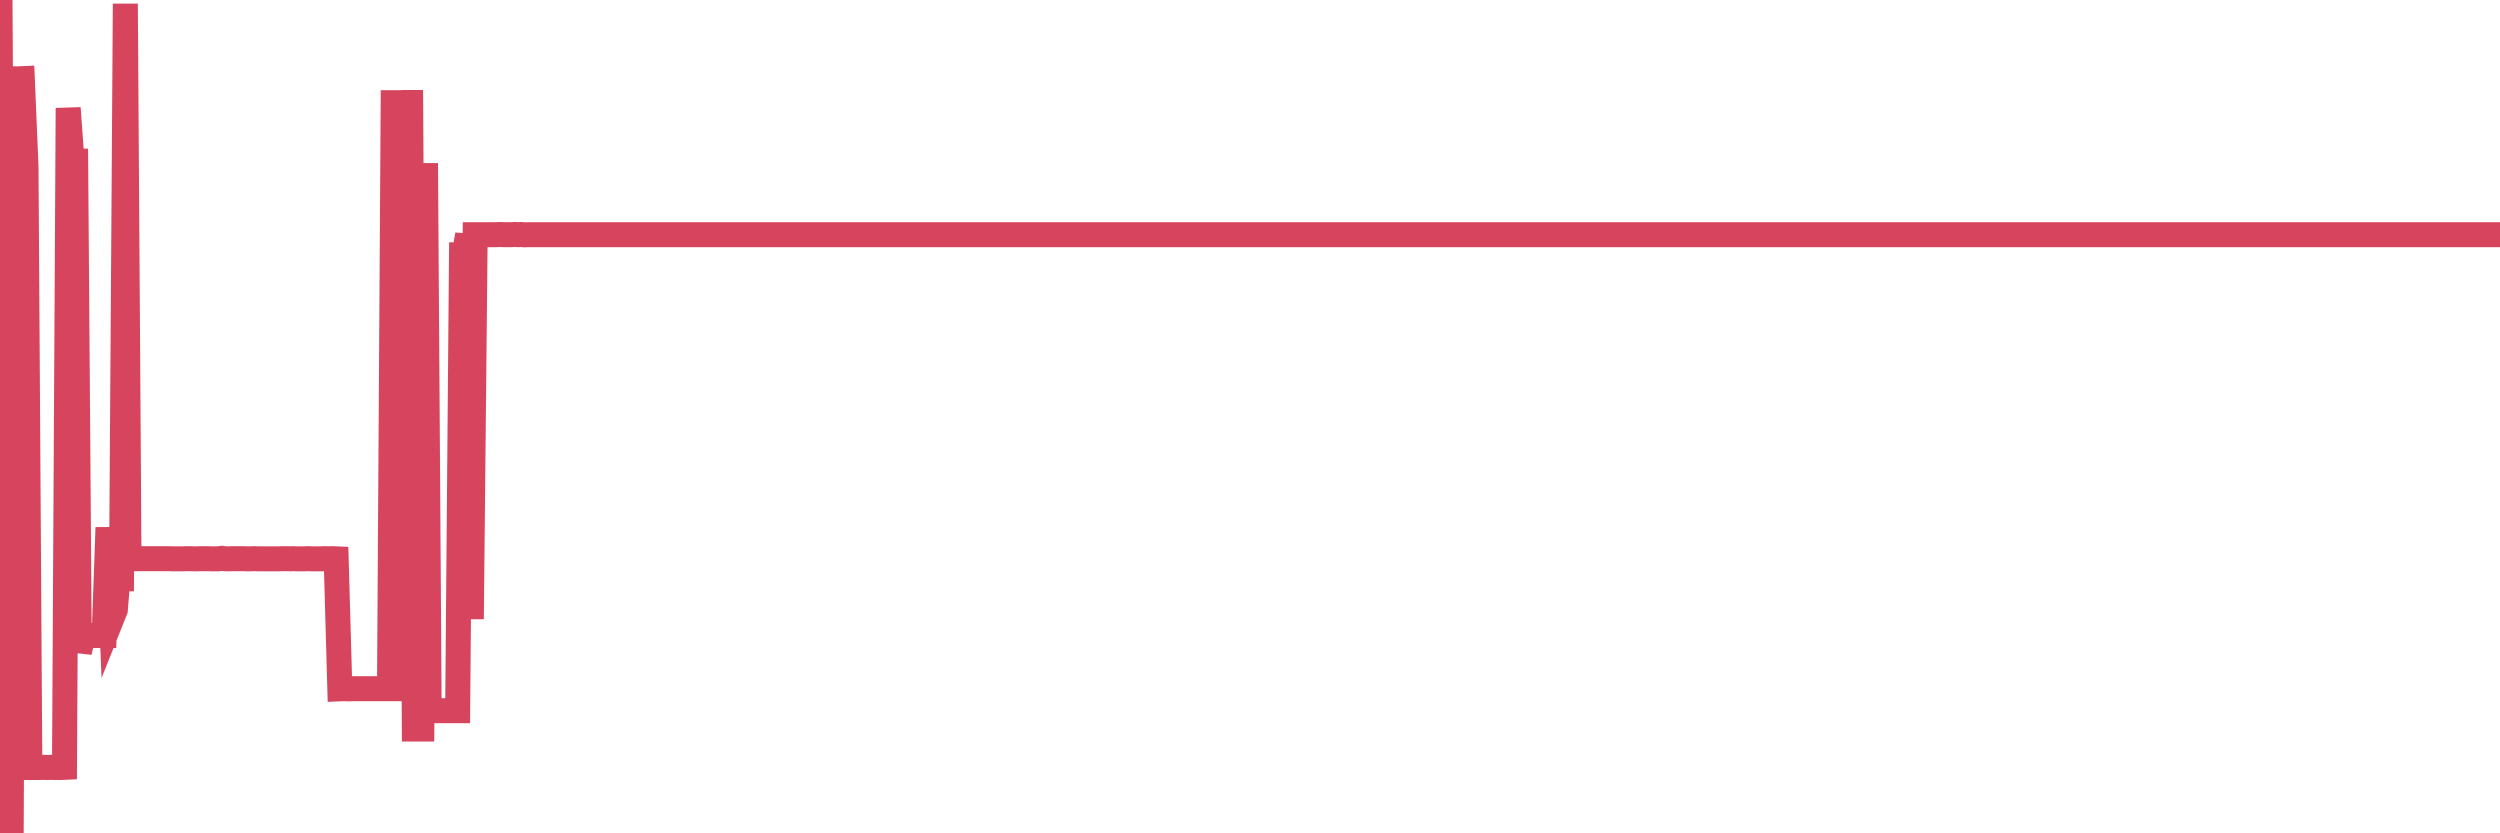<?xml version="1.0"?><svg width="150px" height="50px" xmlns="http://www.w3.org/2000/svg" xmlns:xlink="http://www.w3.org/1999/xlink"> <polyline fill="none" stroke="#d6455d" stroke-width="1.5px" stroke-linecap="round" stroke-miterlimit="5" points="0.00,0.00 0.22,36.92 0.45,50.00 0.67,50.00 0.89,4.73 1.12,4.73 1.34,4.72 1.56,9.99 1.79,46.05 1.94,46.05 2.16,46.05 2.38,46.05 2.61,46.04 2.83,46.05 3.05,46.04 3.27,46.05 3.50,46.05 3.65,46.05 3.87,46.04 4.09,6.48 4.32,9.67 4.54,9.67 4.76,39.12 4.99,38.13 5.21,38.13 5.36,38.13 5.58,38.13 5.81,38.13 6.03,38.13 6.25,38.13 6.48,31.65 6.70,37.14 6.92,36.59 7.07,34.73 7.29,34.73 7.52,0.22 7.74,33.52 7.96,33.52 8.19,33.52 8.41,33.52 8.63,33.52 8.78,33.52 9.01,33.52 9.23,33.52 9.45,33.52 9.68,33.52 9.90,33.52 10.12,33.52 10.35,33.53 10.49,33.53 10.72,33.53 10.94,33.53 11.16,33.52 11.39,33.52 11.61,33.53 11.83,33.53 12.06,33.52 12.21,33.52 12.43,33.52 12.65,33.53 12.88,33.53 13.10,33.53 13.32,33.50 13.55,33.53 13.77,33.53 13.92,33.52 14.14,33.52 14.37,33.52 14.59,33.52 14.81,33.53 15.03,33.53 15.26,33.52 15.48,33.53 15.63,33.53 15.85,33.53 16.08,33.53 16.30,33.53 16.52,33.53 16.75,33.53 16.97,33.52 17.19,33.52 17.42,33.53 17.57,33.52 17.79,33.53 18.01,33.53 18.24,33.53 18.46,33.52 18.68,33.53 18.91,33.53 19.13,33.53 19.28,33.53 19.50,33.52 19.72,33.53 19.95,33.52 20.17,33.53 20.39,41.33 20.62,41.32 20.84,41.33 20.99,41.33 21.21,41.32 21.44,41.32 21.66,41.32 21.88,41.32 22.11,41.32 22.33,41.32 22.55,41.32 22.70,41.32 22.92,41.32 23.15,41.32 23.37,41.32 23.59,6.16 23.82,6.16 24.04,6.16 24.26,6.15 24.41,6.15 24.64,6.15 24.86,43.74 25.08,43.74 25.31,43.74 25.53,9.79 25.75,42.64 25.98,42.64 26.13,42.64 26.35,42.64 26.57,42.64 26.79,42.64 27.02,42.64 27.24,42.64 27.46,42.64 27.69,15.29 27.84,15.29 28.06,14.08 28.28,37.15 28.51,14.08 28.73,14.08 28.95,14.08 29.18,14.08 29.40,14.08 29.55,14.08 29.77,14.08 30.00,14.07 30.22,14.08 30.44,14.08 30.67,14.08 30.89,14.07 31.11,14.08 31.26,14.07 31.48,14.09 31.71,14.08 31.93,14.08 32.15,14.08 32.38,14.08 32.60,14.08 32.82,14.08 33.05,14.08 33.20,14.08 33.42,14.08 33.64,14.08 33.87,14.08 34.09,14.08 34.31,14.08 34.54,14.08 34.76,14.08 34.91,14.08 35.13,14.08 35.35,14.08 35.58,14.08 35.80,14.08 36.02,14.08 36.25,14.08 36.47,14.08 36.62,14.08 36.84,14.08 37.07,14.08 37.29,14.08 37.51,14.08 37.74,14.08 37.96,14.08 38.18,14.08 38.33,14.08 38.55,14.08 38.78,14.08 39.00,14.08 39.22,14.08 39.45,14.08 39.67,14.08 39.89,14.08 40.04,14.08 40.27,14.08 40.49,14.08 40.71,14.08 40.94,14.08 41.16,14.08 41.38,14.08 41.61,14.08 41.76,14.08 41.98,14.08 42.20,14.08 42.43,14.08 42.65,14.08 42.87,14.08 43.10,14.08 43.32,14.08 43.47,14.08 43.69,14.08 43.91,14.08 44.14,14.08 44.36,14.08 44.58,14.08 44.81,14.08 45.03,14.08 45.18,14.08 45.40,14.08 45.63,14.08 45.85,14.08 46.07,14.08 46.30,14.08 46.52,14.08 46.74,14.08 46.89,14.08 47.11,14.08 47.34,14.08 47.56,14.08 47.78,14.08 48.01,14.08 48.23,14.08 48.45,14.08 48.68,14.08 48.83,14.08 49.05,14.08 49.27,14.08 49.50,14.08 49.72,14.08 49.94,14.08 50.17,14.08 50.39,14.08 50.54,14.08 50.76,14.08 50.98,14.08 51.21,14.08 51.43,14.08 51.65,14.08 51.88,14.08 52.10,14.08 52.25,14.08 52.47,14.08 52.70,14.08 52.92,14.08 53.14,14.08 53.37,14.08 53.59,14.08 53.81,14.08 53.96,14.08 54.19,14.08 54.41,14.08 54.63,14.08 54.86,14.08 55.08,14.08 55.30,14.08 55.52,14.08 55.67,14.08 55.90,14.08 56.12,14.08 56.34,14.08 56.57,14.08 56.79,14.08 57.01,14.08 57.24,14.08 57.39,14.08 57.61,14.08 57.83,14.08 58.06,14.08 58.28,14.08 58.50,14.08 58.73,14.08 58.95,14.08 59.10,14.08 59.32,14.08 59.54,14.08 59.77,14.08 59.99,14.08 60.21,14.08 60.44,14.08 60.66,14.08 60.81,14.08 61.03,14.08 61.26,14.08 61.48,14.08 61.70,14.08 61.93,14.08 62.15,14.08 62.37,14.08 62.52,14.08 62.74,14.08 62.97,14.08 63.19,14.08 63.41,14.08 63.64,14.08 63.86,14.08 64.08,14.08 64.23,14.08 64.46,14.08 64.68,14.08 64.90,14.08 65.13,14.08 65.35,14.08 65.57,14.08 65.80,14.08 66.02,14.08 66.17,14.08 66.39,14.08 66.62,14.08 66.84,14.08 67.06,14.08 67.28,14.08 67.51,14.08 67.73,14.08 67.88,14.08 68.10,14.08 68.33,14.08 68.55,14.08 68.77,14.08 69.00,14.08 69.22,14.08 69.44,14.08 69.59,14.08 69.82,14.08 70.04,14.08 70.26,14.08 70.49,14.08 70.71,14.08 70.93,14.08 71.16,14.08 71.30,14.08 71.53,14.08 71.75,14.08 71.97,14.08 72.20,14.08 72.42,14.08 72.64,14.08 72.87,14.08 73.02,14.08 73.24,14.08 73.46,14.08 73.69,14.08 73.91,14.08 74.13,14.08 74.36,14.08 74.58,14.08 74.73,14.08 74.95,14.08 75.17,14.08 75.40,14.08 75.62,14.08 75.84,14.08 76.07,14.08 76.29,14.08 76.44,14.08 76.66,14.08 76.89,14.08 77.11,14.08 77.33,14.08 77.56,14.08 77.78,14.08 78.00,14.08 78.15,14.08 78.38,14.08 78.60,14.08 78.82,14.08 79.04,14.08 79.27,14.08 79.49,14.08 79.71,14.08 79.86,14.08 80.09,14.08 80.31,14.08 80.53,14.08 80.76,14.08 80.98,14.08 81.20,14.08 81.43,14.08 81.65,14.08 81.80,14.08 82.02,14.08 82.25,14.08 82.47,14.08 82.69,14.08 82.92,14.08 83.14,14.08 83.36,14.08 83.51,14.08 83.73,14.08 83.96,14.08 84.18,14.08 84.40,14.08 84.63,14.08 84.85,14.08 85.07,14.08 85.22,14.08 85.45,14.08 85.67,14.08 85.89,14.08 86.12,14.08 86.34,14.08 86.56,14.08 86.79,14.08 86.93,14.08 87.16,14.08 87.38,14.08 87.60,14.08 87.83,14.08 88.05,14.08 88.27,14.08 88.50,14.08 88.65,14.08 88.87,14.08 89.09,14.08 89.32,14.08 89.54,14.08 89.76,14.08 89.99,14.08 90.21,14.08 90.36,14.08 90.58,14.08 90.80,14.08 91.03,14.08 91.25,14.08 91.47,14.08 91.70,14.08 91.92,14.08 92.07,14.08 92.29,14.08 92.52,14.08 92.74,14.08 92.96,14.08 93.19,14.08 93.41,14.08 93.63,14.08 93.78,14.08 94.01,14.08 94.23,14.08 94.45,14.08 94.68,14.08 94.90,14.08 95.12,14.08 95.35,14.08 95.49,14.08 95.72,14.08 95.94,14.08 96.16,14.08 96.39,14.08 96.61,14.08 96.83,14.08 97.06,14.08 97.28,14.08 97.43,14.08 97.65,14.08 97.88,14.08 98.10,14.08 98.32,14.08 98.55,14.08 98.77,14.08 98.99,14.08 99.14,14.08 99.36,14.08 99.59,14.08 99.81,14.08 100.03,14.08 100.26,14.08 100.48,14.08 100.70,14.08 100.85,14.08 101.08,14.08 101.30,14.08 101.52,14.08 101.75,14.08 101.97,14.08 102.19,14.08 102.42,14.08 102.56,14.08 102.79,14.08 103.01,14.08 103.23,14.08 103.46,14.08 103.68,14.08 103.90,14.08 104.13,14.08 104.28,14.08 104.50,14.08 104.72,14.08 104.95,14.08 105.17,14.08 105.39,14.08 105.62,14.08 105.84,14.08 105.99,14.08 106.21,14.08 106.44,14.08 106.66,14.08 106.88,14.08 107.11,14.08 107.33,14.08 107.55,14.08 107.70,14.08 107.92,14.08 108.15,14.08 108.37,14.08 108.59,14.08 108.82,14.08 109.04,14.08 109.26,14.08 109.41,14.08 109.64,14.08 109.86,14.08 110.08,14.08 110.31,14.08 110.53,14.08 110.75,14.08 110.98,14.08 111.12,14.08 111.35,14.08 111.57,14.08 111.79,14.08 112.02,14.08 112.24,14.08 112.46,14.08 112.69,14.08 112.91,14.08 113.06,14.08 113.28,14.08 113.51,14.08 113.73,14.08 113.95,14.08 114.18,14.08 114.40,14.08 114.62,14.08 114.77,14.08 114.99,14.08 115.22,14.08 115.44,14.08 115.66,14.08 115.89,14.08 116.11,14.08 116.33,14.08 116.48,14.08 116.71,14.08 116.93,14.08 117.15,14.08 117.38,14.08 117.60,14.08 117.82,14.08 118.05,14.08 118.20,14.08 118.42,14.08 118.64,14.08 118.87,14.08 119.09,14.08 119.31,14.08 119.53,14.08 119.76,14.08 119.91,14.08 120.13,14.08 120.35,14.08 120.58,14.08 120.80,14.08 121.02,14.08 121.25,14.08 121.47,14.08 121.62,14.08 121.84,14.08 122.07,14.08 122.29,14.08 122.51,14.08 122.74,14.08 122.96,14.08 123.18,14.08 123.33,14.08 123.55,14.08 123.78,14.08 124.00,14.08 124.22,14.08 124.45,14.08 124.67,14.08 124.89,14.08 125.04,14.08 125.27,14.08 125.49,14.08 125.71,14.08 125.94,14.08 126.16,14.08 126.38,14.08 126.61,14.08 126.75,14.08 126.98,14.08 127.20,14.08 127.42,14.08 127.65,14.08 127.87,14.08 128.09,14.08 128.32,14.08 128.47,14.08 128.69,14.08 128.91,14.08 129.14,14.08 129.36,14.08 129.58,14.08 129.81,14.08 130.03,14.08 130.25,14.08 130.40,14.08 130.63,14.08 130.85,14.08 131.07,14.08 131.29,14.08 131.52,14.08 131.74,14.08 131.96,14.08 132.11,14.08 132.34,14.08 132.56,14.08 132.78,14.08 133.01,14.08 133.23,14.08 133.45,14.08 133.68,14.08 133.83,14.08 134.05,14.08 134.27,14.08 134.50,14.08 134.72,14.08 134.94,14.08 135.17,14.08 135.39,14.08 135.54,14.08 135.76,14.08 135.98,14.08 136.21,14.08 136.43,14.08 136.65,14.08 136.88,14.08 137.10,14.08 137.25,14.08 137.47,14.08 137.70,14.08 137.92,14.08 138.14,14.08 138.37,14.08 138.59,14.08 138.81,14.08 138.96,14.08 139.18,14.08 139.41,14.08 139.63,14.08 139.85,14.08 140.08,14.08 140.30,14.08 140.52,14.08 140.67,14.08 140.90,14.08 141.12,14.08 141.34,14.08 141.57,14.08 141.79,14.08 142.01,14.08 142.24,14.08 142.39,14.08 142.61,14.08 142.83,14.08 143.05,14.08 143.28,14.08 143.50,14.08 143.72,14.08 143.95,14.08 144.10,14.08 144.32,14.08 144.54,14.08 144.77,14.08 144.99,14.08 145.21,14.08 145.44,14.08 145.66,14.08 145.88,14.08 146.03,14.08 146.26,14.08 146.48,14.08 146.70,14.08 146.93,14.08 147.15,14.08 147.37,14.08 147.60,14.08 147.74,14.08 147.97,14.08 148.19,14.08 148.41,14.08 148.64,14.08 148.86,14.08 149.08,14.08 149.31,14.08 149.46,14.08 149.68,14.08 149.90,14.08 150.00,14.08 "/></svg>